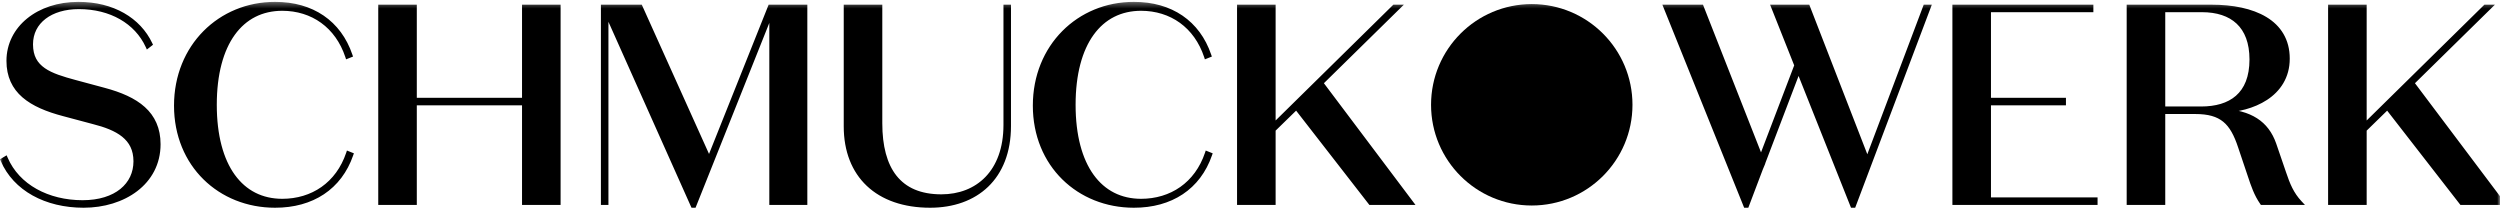 <svg width="436" height="38" viewBox="0 0 436 38" fill="none" xmlns="http://www.w3.org/2000/svg">
<mask id="mask0_155_43" style="mask-type:luminance" maskUnits="userSpaceOnUse" x="0" y="0" width="436" height="38">
<path d="M0 37.787H436V0.327H0V37.787Z" fill="white"/>
</mask>
<g mask="url(#mask0_155_43)">
<path d="M429.289 35.352H436.364L420.653 14.472L434.168 1.201H433.436L412.36 21.936V1.201H406.408V35.352H412.36V22.618L416.36 18.716L429.289 35.352ZM377.233 19.496H382.844C387.479 19.496 389.284 21.301 390.699 25.594L392.407 30.669C392.943 32.279 393.479 33.889 394.504 35.352H401.091C399.676 33.84 398.993 32.181 398.309 30.132L396.601 25.156C395.284 21.4 392.407 19.642 387.673 19.349V19.252C392.601 19.155 398.944 16.617 398.944 10.227C398.944 3.786 392.992 1.201 385.673 1.201H371.281V35.352H377.233V19.496ZM377.233 1.737H384.015C389.284 1.737 392.699 4.469 392.699 10.373C392.699 16.569 388.991 18.96 383.868 18.96H377.233V1.737ZM340.887 35.352H365.428V34.816H346.839V17.984H359.915V17.446H346.839V1.737H364.696V1.201H340.887V35.352ZM307.468 28.473V28.424L313.664 12.177L323.08 35.84H323.276L336.351 1.201H335.765L325.665 27.985L315.273 1.201H309.273L313.323 11.397L307.127 27.644L296.735 1.201H290.491L304.443 35.84H304.639L307.079 29.4L307.468 28.473ZM239.011 35.352H246.085L230.375 14.472L243.889 1.201H243.157L222.081 21.936V1.201H216.129V35.352H222.081V22.618L226.083 18.716L239.011 35.352ZM180.515 18.422C180.515 28.767 188.175 35.84 197.736 35.84C204.225 35.84 209.007 32.717 211.007 26.961L210.519 26.765C208.713 32.133 204.275 35.06 199.005 35.06C191.833 35.06 187.199 29.058 187.199 18.277C187.199 7.494 191.833 1.493 199.005 1.493C204.275 1.493 208.616 4.518 210.372 9.836L210.861 9.641C208.909 3.933 204.225 0.713 197.736 0.713C188.175 0.713 180.515 8.08 180.515 18.422ZM175.392 1.201V21.789C175.392 30.034 170.464 34.279 164.171 34.279C156.756 34.279 153.487 29.497 153.487 21.497V1.201H147.535V22.033C147.535 30.57 153.047 35.84 162.22 35.84C170.172 35.84 175.928 31.01 175.928 21.984V1.201H175.392ZM134.557 1.981V35.352H140.412V1.201H134.313L123.676 27.839L111.675 1.201H105.186V35.352H105.723V1.981L120.847 35.84H121.042L134.557 1.981ZM66.353 35.352H72.303V17.984H91.429V35.352H97.381V1.201H91.429V17.446H72.303V1.201H66.353V35.352ZM30.737 18.422C30.737 28.767 38.397 35.84 47.959 35.84C54.449 35.84 59.229 32.717 61.23 26.961L60.742 26.765C58.937 32.133 54.497 35.06 49.229 35.06C42.057 35.06 37.421 29.058 37.421 18.277C37.421 7.494 42.057 1.493 49.229 1.493C54.497 1.493 58.84 4.518 60.595 9.836L61.083 9.641C59.131 3.933 54.449 0.713 47.959 0.713C38.397 0.713 30.737 8.08 30.737 18.422ZM23.663 28.132C23.663 32.23 20.297 35.303 14.394 35.303C8.345 35.303 3.075 32.522 0.976 27.644L0.49 27.936C2.635 32.913 8.002 35.84 14.588 35.84C21.517 35.84 27.616 31.887 27.616 25.156C27.616 19.739 23.81 17.203 18.151 15.691L13.077 14.325C8.735 13.155 5.369 12.032 5.369 7.739C5.369 3.739 8.833 1.201 13.761 1.201C19.322 1.201 23.81 3.786 25.762 8.03L26.201 7.689C24.201 3.445 19.663 0.713 13.662 0.713C6.686 0.713 1.514 4.908 1.514 10.616C1.514 15.934 5.369 18.375 11.125 19.887L16.249 21.252C20.493 22.325 23.663 23.985 23.663 28.132Z" fill="black"/>
<path d="M429.289 35.352V35.74H437.14L421.167 14.511L435.115 0.815H433.436H433.277L412.747 21.012V0.815H406.02V35.74H412.747V22.782L416.32 19.296L429.099 35.74H429.289V35.352L429.595 35.115L416.399 18.136L411.972 22.456V34.965H406.795V1.589H411.972V22.861L433.593 1.589H434.168V1.201L433.896 0.925L420.139 14.434L435.587 34.965H429.289V35.352ZM377.233 19.496V19.884H382.844C385.116 19.885 386.616 20.323 387.733 21.236C388.852 22.148 389.633 23.596 390.331 25.716L392.039 30.793V30.792C392.575 32.4 393.12 34.053 394.187 35.575L394.301 35.74H401.983L401.373 35.088C400.016 33.636 399.357 32.049 398.676 30.009L396.967 25.03V25.028C396.288 23.085 395.179 21.62 393.627 20.628C392.076 19.634 390.105 19.112 387.697 18.963L387.673 19.349H388.06V19.252H387.673L387.68 19.64C390.207 19.588 393.084 18.922 395.369 17.424C397.652 15.934 399.337 13.557 399.331 10.227C399.34 6.884 397.752 4.465 395.253 2.968C392.757 1.463 389.377 0.816 385.673 0.815H370.893V35.74H377.62V19.496H377.233H376.845V34.965H371.668V1.589H385.673C389.287 1.588 392.543 2.234 394.852 3.63C397.16 5.036 398.547 7.13 398.556 10.227C398.549 13.288 397.063 15.376 394.944 16.776C392.825 18.169 390.067 18.82 387.665 18.865L387.285 18.872V19.349V19.713L387.649 19.736C389.975 19.88 391.809 20.383 393.209 21.281C394.608 22.18 395.597 23.471 396.235 25.284V25.282L397.943 30.259L397.941 30.255C398.628 32.315 399.335 34.044 400.807 35.617L401.091 35.352V34.965H394.504V35.352L394.82 35.13C393.836 33.727 393.309 32.157 392.773 30.547L391.065 25.472V25.473C390.349 23.3 389.52 21.699 388.224 20.636C386.925 19.572 385.205 19.106 382.844 19.109H376.845V19.496H377.233ZM377.233 1.737V2.125H384.015C386.585 2.125 388.648 2.791 390.067 4.124C391.484 5.458 392.308 7.492 392.311 10.373C392.307 13.399 391.416 15.411 389.948 16.699C388.48 17.987 386.372 18.573 383.868 18.573H377.62V1.737H377.233H376.845V19.348H383.868C386.485 19.348 388.793 18.739 390.459 17.281C392.127 15.825 393.089 13.544 393.085 10.373C393.088 7.351 392.204 5.068 390.597 3.56C388.992 2.051 386.712 1.349 384.015 1.351H376.845V1.737H377.233ZM340.887 35.352V35.74H365.815V34.429H347.225V18.372H360.301V17.447V17.06H347.225V2.125H365.083V1.201V0.815H340.499V35.74H340.887V35.352H341.273V1.589H364.308V1.737H364.696V1.351H346.451V17.834H359.527V17.984H359.915V17.597H346.451V35.204H365.04V35.352H365.428V34.965H340.887V35.352ZM307.468 28.473H307.855V28.424H307.468L307.829 28.563L313.671 13.244L322.817 36.228H323.276H323.543L336.911 0.815H335.765H335.497L325.66 26.901L315.537 0.815H308.703L312.907 11.4L307.121 26.572L296.999 0.815H289.916L304.18 36.228H304.639H304.905L307.437 29.544L307.824 28.624L307.855 28.552V28.473H307.468L307.111 28.324L306.721 29.251L306.719 29.257L304.276 35.703L304.639 35.84V35.453H304.443V35.84L304.801 35.696L291.064 1.589H296.471L307.132 28.717L313.737 11.395L309.844 1.589H315.008L325.669 29.069L336.033 1.589H336.351V1.201L335.988 1.065L322.913 35.704L323.276 35.84V35.453H323.08V35.84L323.44 35.697L313.656 11.111L307.08 28.353V28.473H307.468ZM239.011 35.352V35.74H246.861L230.888 14.511L244.836 0.815H243.157H242.999L222.468 21.012V0.815H215.741V35.74H222.468V22.782L226.043 19.296L238.82 35.74H239.011V35.352L239.316 35.115L226.121 18.136L221.693 22.456V34.965H216.516V1.589H221.693V22.861L243.316 1.589H243.889V1.201L243.617 0.925L229.86 14.434L245.308 34.965H239.011V35.352ZM180.515 18.423H180.127C180.125 23.691 182.083 28.153 185.268 31.287C188.452 34.422 192.86 36.228 197.736 36.228C204.347 36.242 209.333 32.997 211.372 27.089L211.493 26.74L210.663 26.406L210.281 26.253L210.151 26.642C208.387 31.86 204.131 34.663 199.005 34.673C195.527 34.667 192.72 33.239 190.727 30.485C188.736 27.73 187.584 23.615 187.585 18.277C187.584 12.94 188.736 8.824 190.727 6.069C192.72 3.316 195.527 1.887 199.005 1.881C204.123 1.891 208.285 4.787 210.004 9.957L210.132 10.348L211.004 10.001L211.347 9.865L211.227 9.516C209.239 3.66 204.352 0.311 197.736 0.327C192.855 0.325 188.447 2.209 185.264 5.417C182.081 8.624 180.125 13.156 180.127 18.423H180.515H180.901C180.911 8.28 188.38 1.109 197.736 1.101C204.097 1.116 208.579 4.208 210.495 9.767L210.861 9.641L210.717 9.281L210.228 9.476L210.372 9.836L210.739 9.715C208.945 4.252 204.425 1.096 199.005 1.106C195.311 1.1 192.215 2.672 190.097 5.616C187.977 8.556 186.812 12.832 186.811 18.277C186.812 23.723 187.977 27.997 190.097 30.939C192.215 33.881 195.311 35.453 199.005 35.448C204.419 35.459 209.039 32.406 210.885 26.889L210.519 26.765L210.373 27.125L210.861 27.322L211.007 26.961L210.64 26.834C208.68 32.437 204.103 35.437 197.736 35.453C188.369 35.44 180.912 28.564 180.901 18.423H180.515ZM175.392 1.201H175.004V21.789C175.003 25.837 173.799 28.849 171.863 30.857C169.924 32.864 167.232 33.891 164.171 33.892C160.541 33.887 158.017 32.737 156.351 30.648C154.684 28.553 153.872 25.448 153.873 21.497V0.815H147.147V22.034C147.144 26.384 148.559 29.955 151.171 32.42C153.783 34.887 157.561 36.229 162.22 36.228C166.272 36.229 169.805 34.994 172.324 32.577C174.843 30.16 176.317 26.577 176.315 21.984V0.815H175.392H175.004V1.201H175.392V1.589H175.54V21.984C175.537 26.417 174.133 29.763 171.787 32.017C169.439 34.272 166.119 35.452 162.22 35.453C157.704 35.452 154.141 34.158 151.703 31.857C149.267 29.553 147.924 26.221 147.921 22.034V1.589H153.099V21.497C153.1 25.548 153.923 28.832 155.744 31.129C157.567 33.429 160.384 34.672 164.171 34.667C167.403 34.668 170.32 33.572 172.42 31.396C174.52 29.22 175.78 25.988 175.779 21.789V1.201H175.392ZM134.557 1.981H134.169V35.74H140.799V0.815H134.051L123.655 26.848L111.925 0.815H104.799V35.74H105.723H106.111V3.799L120.596 36.228H121.042H121.305L134.916 2.125L134.557 1.981L134.197 1.839L120.682 35.697L121.042 35.84V35.453H120.847V35.84L121.201 35.682L106.077 1.824L105.336 1.981V34.965H105.186V35.352H105.573V1.589H111.425L123.698 28.829L134.575 1.589H140.024V34.965H134.944V1.981L134.197 1.839L134.557 1.981ZM66.353 35.352V35.74H72.691V18.372H91.042V35.74H97.768V0.815H91.042V17.06H72.691V0.815H65.966V35.74H66.353V35.352H66.74V1.589H71.916V17.834H91.816V1.589H96.993V34.965H91.816V17.597H71.916V34.965H66.353V35.352ZM30.737 18.423H30.349C30.348 23.691 32.305 28.153 35.491 31.287C38.675 34.422 43.083 36.228 47.959 36.228C54.571 36.242 59.556 32.997 61.596 27.089L61.717 26.74L60.886 26.406L60.506 26.253L60.375 26.642C58.61 31.86 54.353 34.663 49.229 34.673C45.752 34.667 42.944 33.239 40.949 30.485C38.959 27.73 37.807 23.615 37.808 18.277C37.807 12.94 38.959 8.824 40.949 6.069C42.944 3.316 45.752 1.887 49.229 1.881C54.346 1.891 58.509 4.787 60.228 9.957L60.357 10.348L61.227 10.001L61.569 9.865L61.45 9.516C59.462 3.66 54.577 0.311 47.959 0.327C43.079 0.325 38.67 2.209 35.487 5.417C32.304 8.624 30.348 13.156 30.349 18.423H30.737H31.124C31.133 8.28 38.602 1.109 47.959 1.101C54.321 1.116 58.801 4.208 60.717 9.767L61.083 9.641L60.94 9.281L60.452 9.476L60.595 9.836L60.964 9.715C59.169 4.252 54.648 1.096 49.229 1.106C45.534 1.1 42.438 2.672 40.321 5.616C38.201 8.556 37.034 12.832 37.033 18.277C37.034 23.723 38.201 27.997 40.321 30.939C42.438 33.881 45.534 35.453 49.229 35.448C54.641 35.457 59.263 32.406 61.109 26.889L60.742 26.765L60.598 27.125L61.086 27.322L61.23 26.961L60.864 26.834C58.902 32.437 54.327 35.437 47.959 35.453C38.592 35.44 31.135 28.564 31.124 18.423H30.737ZM23.664 28.132H23.276C23.273 30.076 22.49 31.74 20.998 32.953C19.506 34.164 17.28 34.916 14.394 34.916C8.456 34.913 3.352 32.193 1.333 27.491L1.157 27.084L0.291 27.604L0 27.779L0.134 28.089C2.357 33.242 7.895 36.232 14.588 36.228C18.125 36.227 21.462 35.221 23.935 33.33C26.409 31.442 28.007 28.642 28.003 25.156C28.009 22.358 27 20.235 25.265 18.672C23.533 17.108 21.11 16.082 18.252 15.317L13.178 13.952C11.012 13.37 9.119 12.796 7.816 11.885C6.518 10.968 5.768 9.784 5.756 7.739C5.76 5.852 6.558 4.351 7.952 3.277C9.348 2.208 11.362 1.588 13.761 1.589C19.206 1.593 23.53 4.106 25.41 8.193L25.614 8.637L26.439 7.996L26.683 7.805L26.551 7.524C24.481 3.127 19.778 0.322 13.662 0.327C10.097 0.327 6.972 1.397 4.728 3.224C2.483 5.048 1.124 7.642 1.127 10.616C1.12 13.369 2.146 15.448 3.907 16.972C5.665 18.497 8.121 19.497 11.027 20.261L16.152 21.628H16.154C18.253 22.157 20.058 22.834 21.304 23.841C22.548 24.855 23.269 26.159 23.276 28.132H23.664H24.051C24.058 25.96 23.194 24.36 21.791 23.239C20.391 22.112 18.488 21.422 16.344 20.877L16.249 21.252L16.348 20.879L11.224 19.513L11.223 19.512C8.373 18.765 6.023 17.788 4.415 16.387C2.809 14.982 1.908 13.182 1.902 10.616C1.904 7.881 3.132 5.525 5.217 3.825C7.302 2.127 10.251 1.101 13.662 1.101C19.549 1.106 23.92 3.765 25.851 7.855L26.201 7.689L25.963 7.384L25.524 7.725L25.762 8.03L26.114 7.869C24.091 3.467 19.438 0.809 13.761 0.815C11.231 0.815 9.05 1.464 7.481 2.663C5.912 3.858 4.977 5.625 4.981 7.739C4.97 9.988 5.903 11.512 7.373 12.521C8.839 13.537 10.8 14.111 12.976 14.7L18.051 16.065H18.052C20.851 16.812 23.161 17.811 24.746 19.247C26.328 20.685 27.222 22.539 27.228 25.156C27.224 28.403 25.772 30.944 23.465 32.715C21.157 34.482 17.98 35.453 14.588 35.453C8.109 35.449 2.914 32.585 0.846 27.782L0.49 27.936L0.69 28.268L1.176 27.976L0.977 27.644L0.621 27.797C2.798 32.853 8.234 35.693 14.394 35.691C17.411 35.691 19.82 34.905 21.486 33.556C23.154 32.208 24.054 30.288 24.051 28.132H23.664Z" fill="black"/>
<path d="M267.14 35.841C276.84 35.841 284.704 27.977 284.704 18.277C284.704 8.577 276.84 0.713 267.14 0.713C257.44 0.713 249.576 8.577 249.576 18.277C249.576 27.977 257.44 35.841 267.14 35.841Z" fill="black"/>
</g>
</svg>
